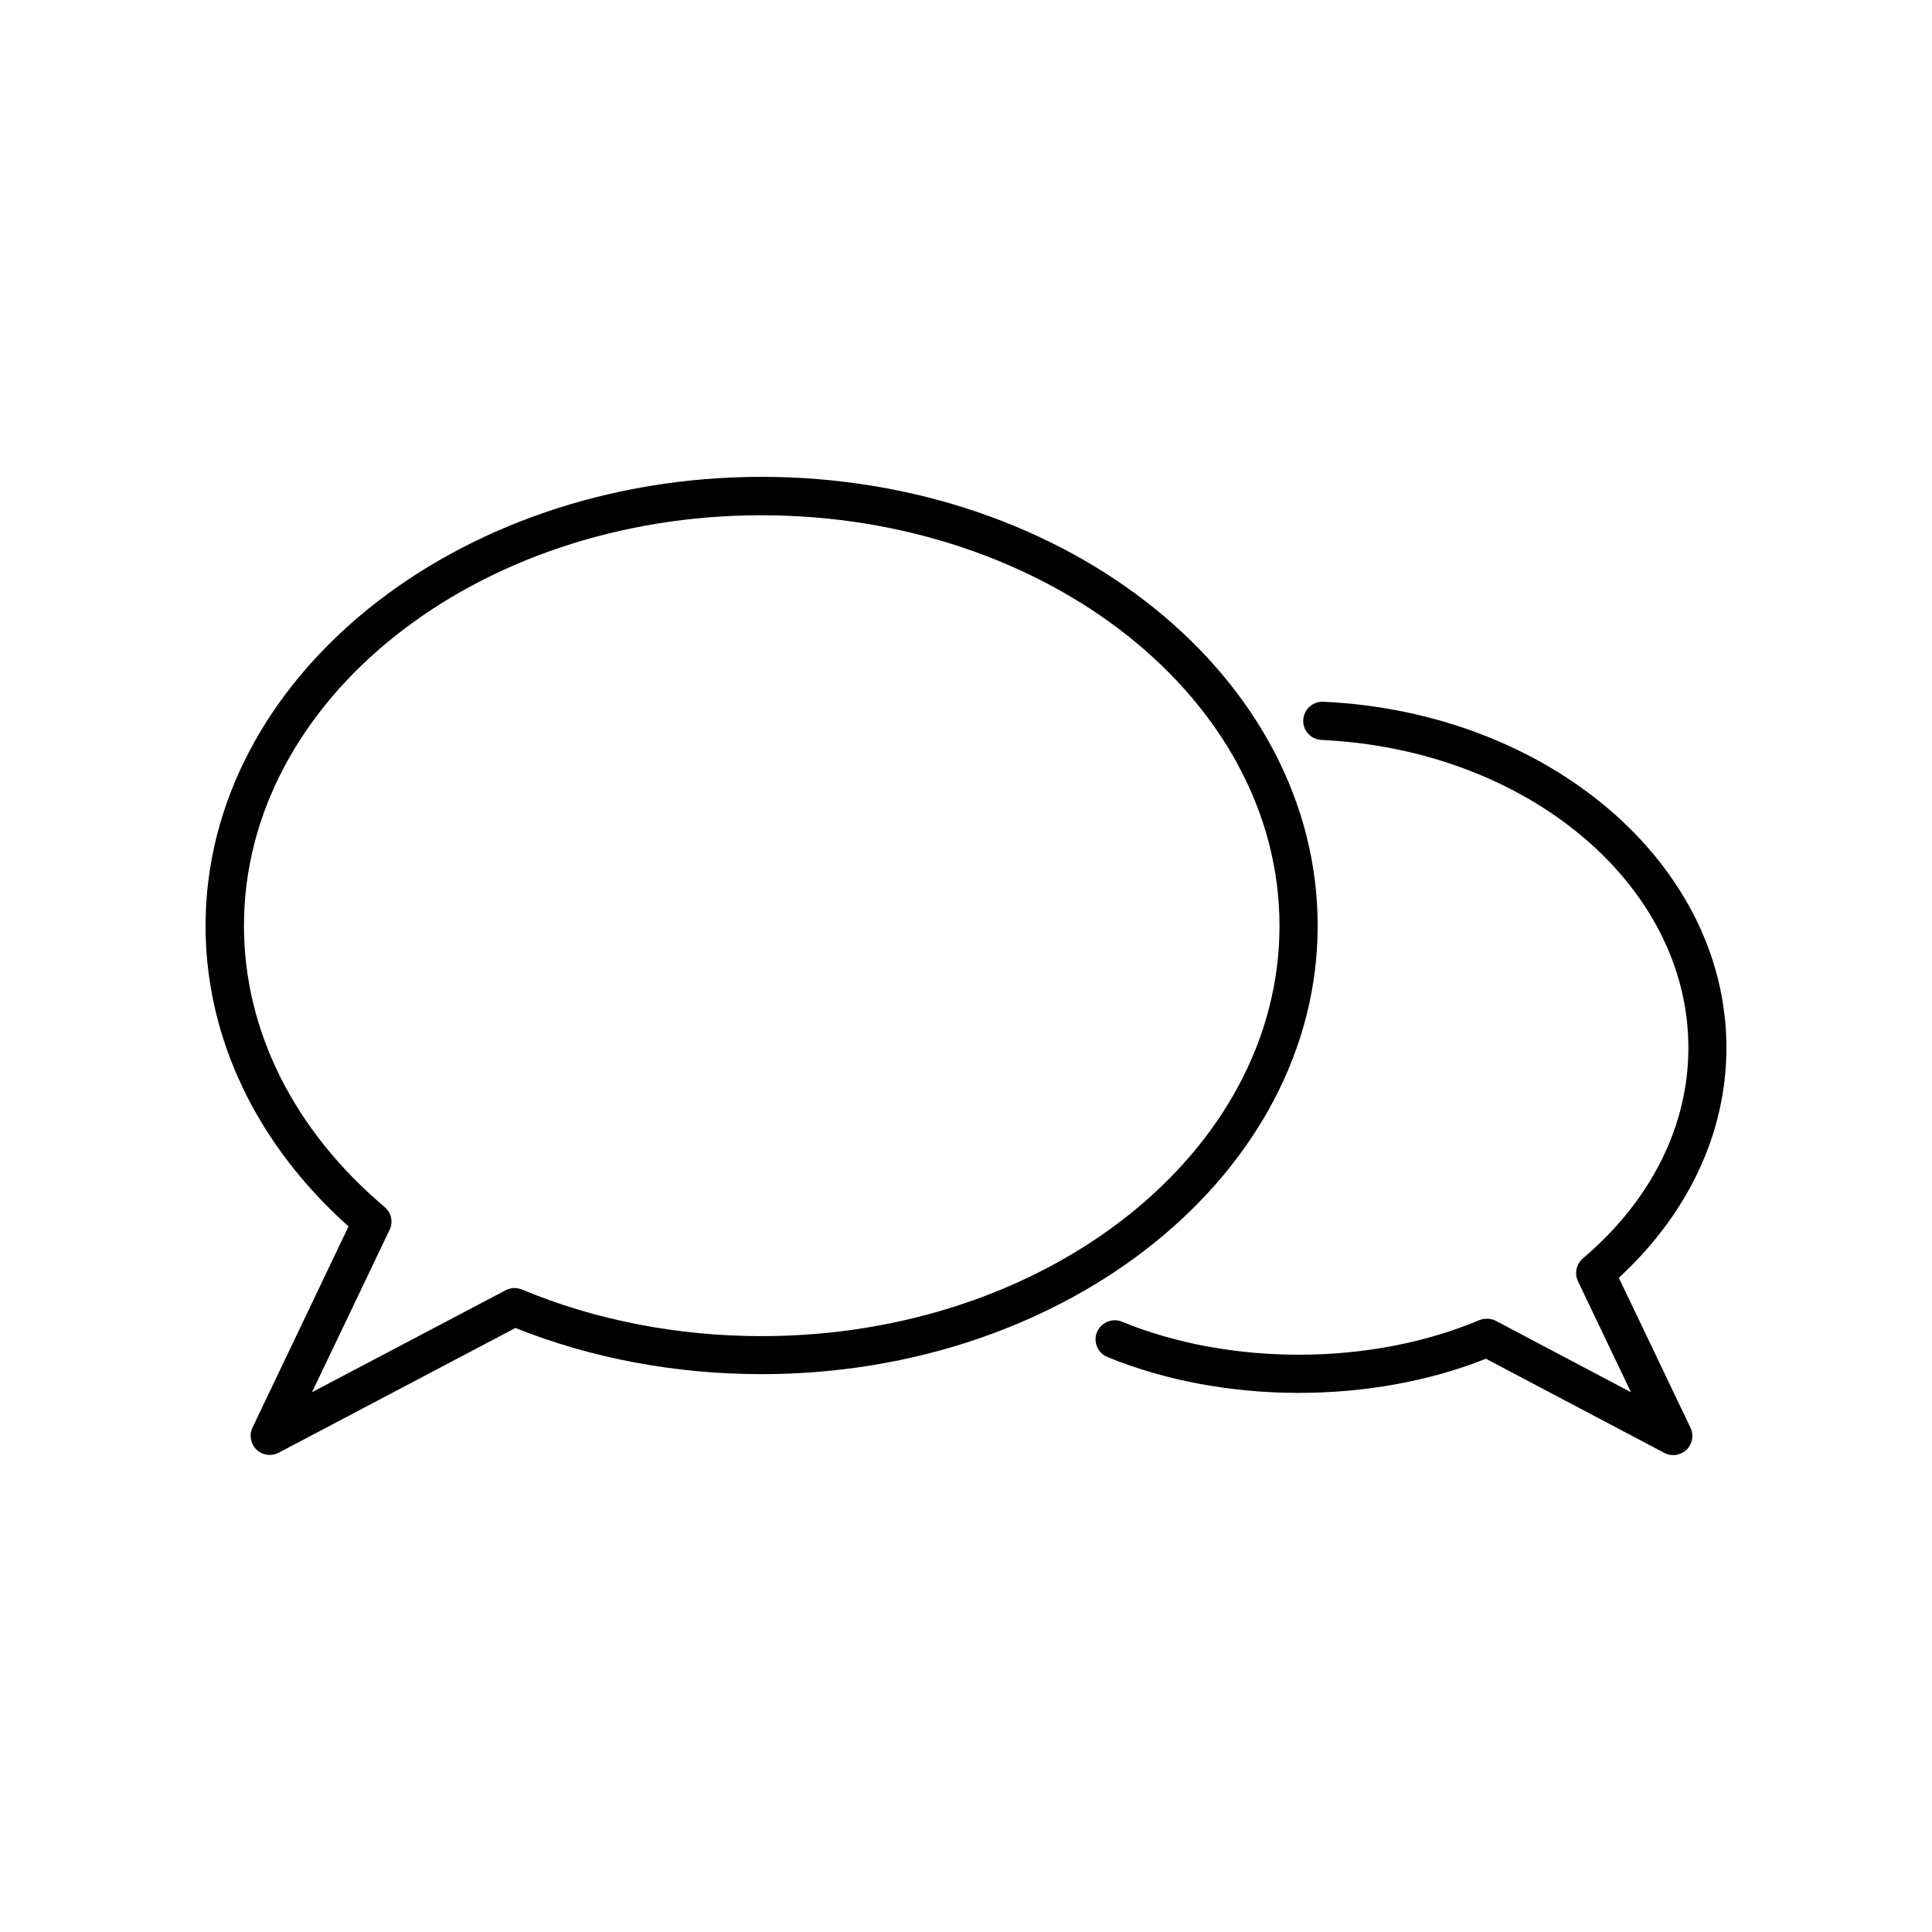 <?xml version="1.0" encoding="UTF-8"?>
<!-- Uploaded to: SVG Repo, www.svgrepo.com, Generator: SVG Repo Mixer Tools -->
<svg fill="#000000" width="800px" height="800px" version="1.1" viewBox="144 144 512 512" xmlns="http://www.w3.org/2000/svg">
 <g>
  <path d="m236.36 469.02-25.441 53.305c-0.957 1.965-0.504 4.332 1.059 5.844 0.957 0.906 2.215 1.41 3.527 1.41 0.805 0 1.613-0.203 2.367-0.605l62.723-33.051c19.949 8.012 42.422 12.242 65.191 12.242 81.266 0 147.41-53.305 147.41-118.85 0-65.598-66.102-118.95-147.41-118.95-81.211 0.051-147.31 53.406-147.31 119 0 29.574 13.398 57.738 37.883 79.652zm109.43-188.47c75.672 0 137.29 48.82 137.29 108.82 0 59.953-61.566 108.72-137.29 108.72-22.27 0-44.184-4.281-63.43-12.344-0.555-0.25-1.258-0.352-1.914-0.402h-0.102-0.051c-0.504 0-1.008 0.102-1.461 0.25-0.301 0.102-0.605 0.203-0.855 0.352l-51.289 27.004 20.555-43.023c1.008-2.066 0.453-4.586-1.309-6.047-24.031-20.305-37.281-46.754-37.281-74.512-0.051-60.008 61.465-108.82 137.14-108.82z"/>
  <path d="m494.66 329.97c-2.769-0.102-5.141 2.016-5.289 4.836-0.152 2.769 2.016 5.141 4.836 5.289 54.512 2.519 97.234 38.34 97.234 81.617 0 20.707-9.926 40.508-27.961 55.773-1.762 1.512-2.266 3.981-1.309 6.047l14.055 29.422-35.77-18.895c-1.309-0.707-3.074-0.754-4.434-0.203-28.516 12.043-65.797 12.242-94.715 0.402-2.519-1.059-5.543 0.203-6.602 2.769-1.059 2.57 0.203 5.543 2.769 6.602 30.633 12.543 69.676 12.645 100.31 0.453l47.258 24.938c0.754 0.402 1.562 0.605 2.367 0.605 1.258 0 2.519-0.504 3.527-1.41 1.562-1.512 2.016-3.879 1.059-5.844l-18.992-39.75c18.387-16.926 28.516-38.387 28.516-60.957 0-48.668-46.957-88.926-106.86-91.695z"/>
 </g>
</svg>